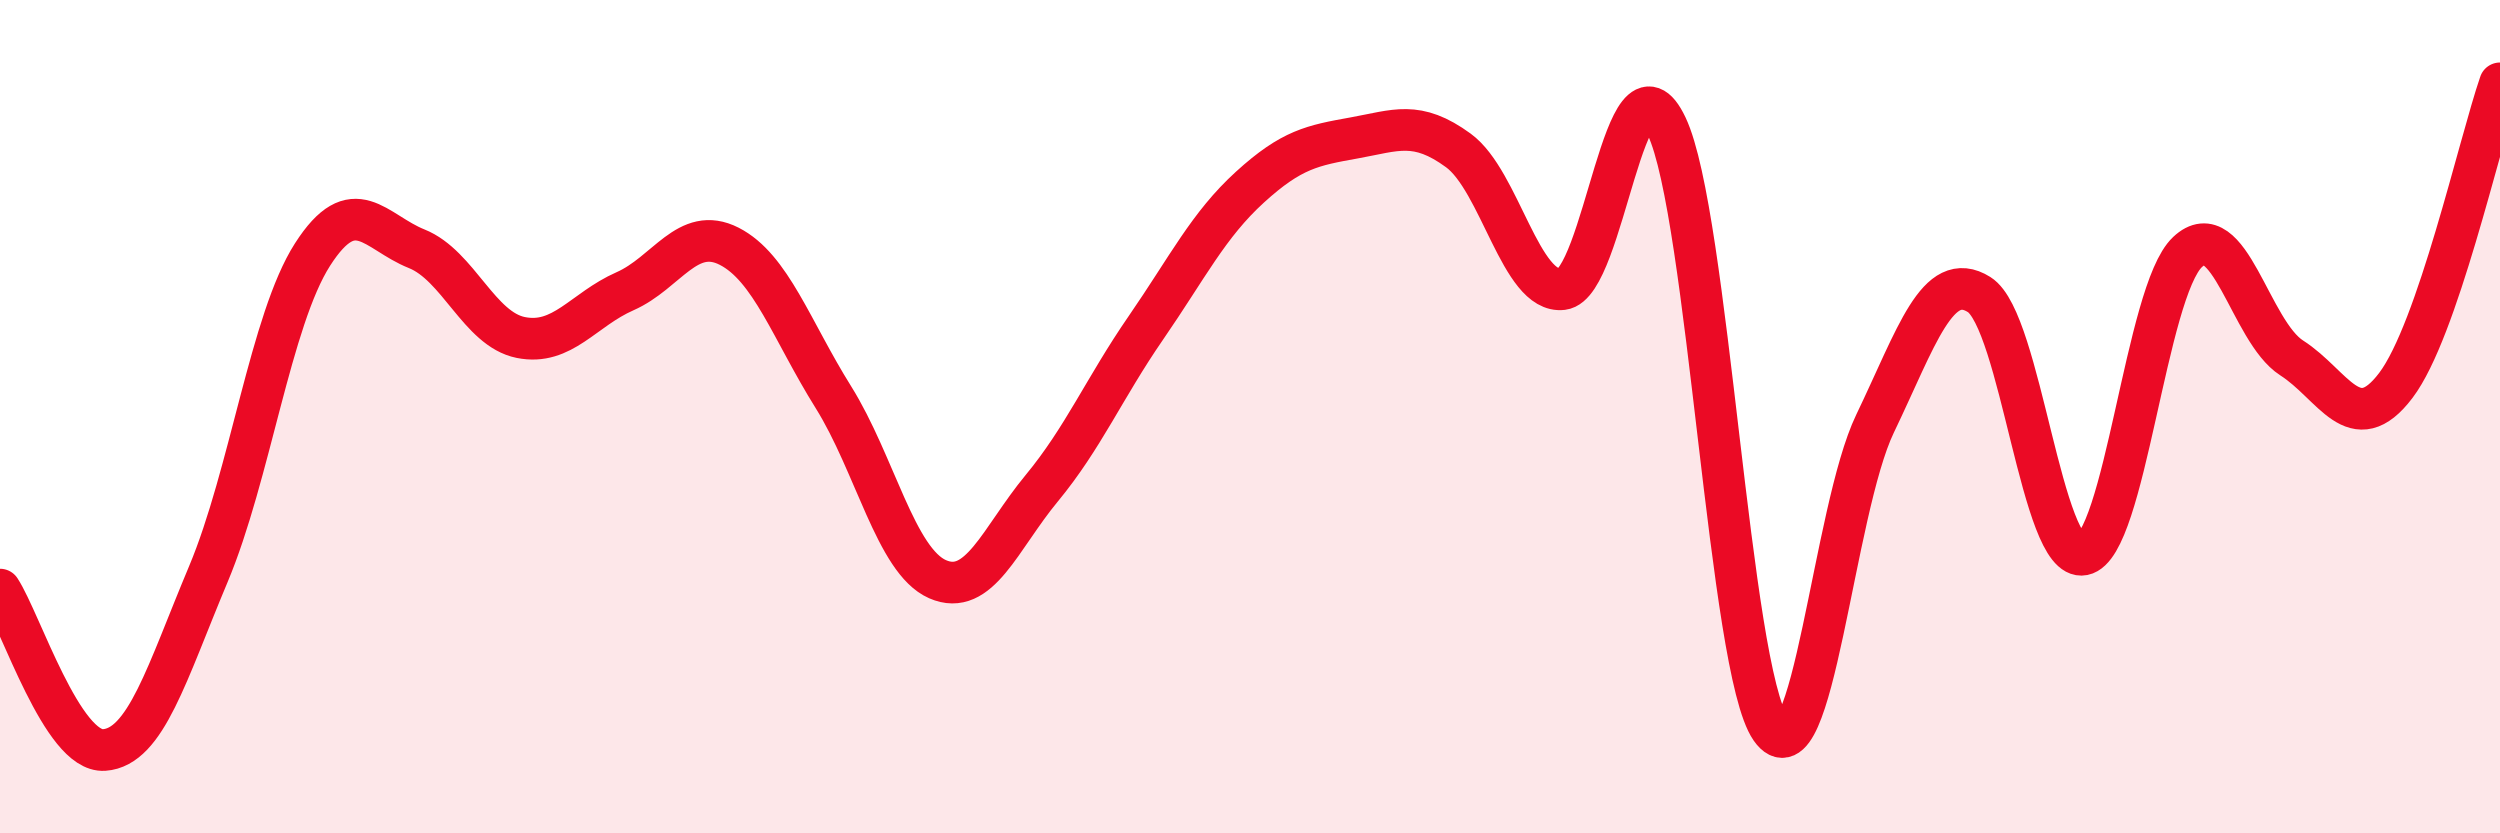 
    <svg width="60" height="20" viewBox="0 0 60 20" xmlns="http://www.w3.org/2000/svg">
      <path
        d="M 0,14.15 C 0.5,14.92 1.5,18.07 2.5,18 C 3.5,17.93 4,16.16 5,13.78 C 6,11.4 6.5,7.67 7.5,6.11 C 8.5,4.55 9,5.57 10,5.97 C 11,6.37 11.5,7.9 12.5,8.1 C 13.5,8.3 14,7.43 15,6.99 C 16,6.55 16.5,5.4 17.5,5.91 C 18.5,6.42 19,7.93 20,9.53 C 21,11.13 21.5,13.46 22.5,13.9 C 23.5,14.34 24,12.93 25,11.72 C 26,10.51 26.5,9.32 27.5,7.87 C 28.5,6.42 29,5.4 30,4.49 C 31,3.58 31.5,3.49 32.5,3.31 C 33.5,3.13 34,2.88 35,3.61 C 36,4.34 36.5,7.06 37.5,6.94 C 38.5,6.82 39,0.92 40,3.03 C 41,5.14 41.5,16.06 42.5,17.49 C 43.5,18.92 44,12.25 45,10.17 C 46,8.09 46.5,6.44 47.5,7.07 C 48.5,7.7 49,13.51 50,13.31 C 51,13.11 51.5,6.99 52.5,6.05 C 53.5,5.11 54,7.95 55,8.59 C 56,9.23 56.5,10.57 57.5,9.25 C 58.5,7.93 59.5,3.45 60,2L60 20L0 20Z"
        fill="#EB0A25"
        opacity="0.1"
        stroke-linecap="round"
        stroke-linejoin="round"
      />
      <path
        d="M 0,14.15 C 0.5,14.92 1.5,18.07 2.5,18 C 3.5,17.93 4,16.16 5,13.78 C 6,11.4 6.5,7.67 7.5,6.11 C 8.5,4.55 9,5.57 10,5.97 C 11,6.37 11.5,7.9 12.5,8.1 C 13.5,8.3 14,7.43 15,6.99 C 16,6.55 16.5,5.4 17.5,5.91 C 18.5,6.42 19,7.93 20,9.53 C 21,11.13 21.5,13.46 22.5,13.9 C 23.5,14.34 24,12.93 25,11.72 C 26,10.51 26.5,9.32 27.5,7.87 C 28.5,6.42 29,5.4 30,4.49 C 31,3.58 31.5,3.49 32.5,3.31 C 33.5,3.13 34,2.88 35,3.61 C 36,4.34 36.5,7.06 37.5,6.94 C 38.5,6.82 39,0.92 40,3.03 C 41,5.14 41.5,16.06 42.5,17.49 C 43.5,18.92 44,12.25 45,10.17 C 46,8.09 46.5,6.44 47.5,7.07 C 48.5,7.7 49,13.51 50,13.31 C 51,13.11 51.5,6.99 52.5,6.05 C 53.5,5.11 54,7.95 55,8.59 C 56,9.23 56.5,10.57 57.5,9.25 C 58.5,7.93 59.5,3.45 60,2"
        stroke="#EB0A25"
        stroke-width="1"
        fill="none"
        stroke-linecap="round"
        stroke-linejoin="round"
      />
    </svg>
  